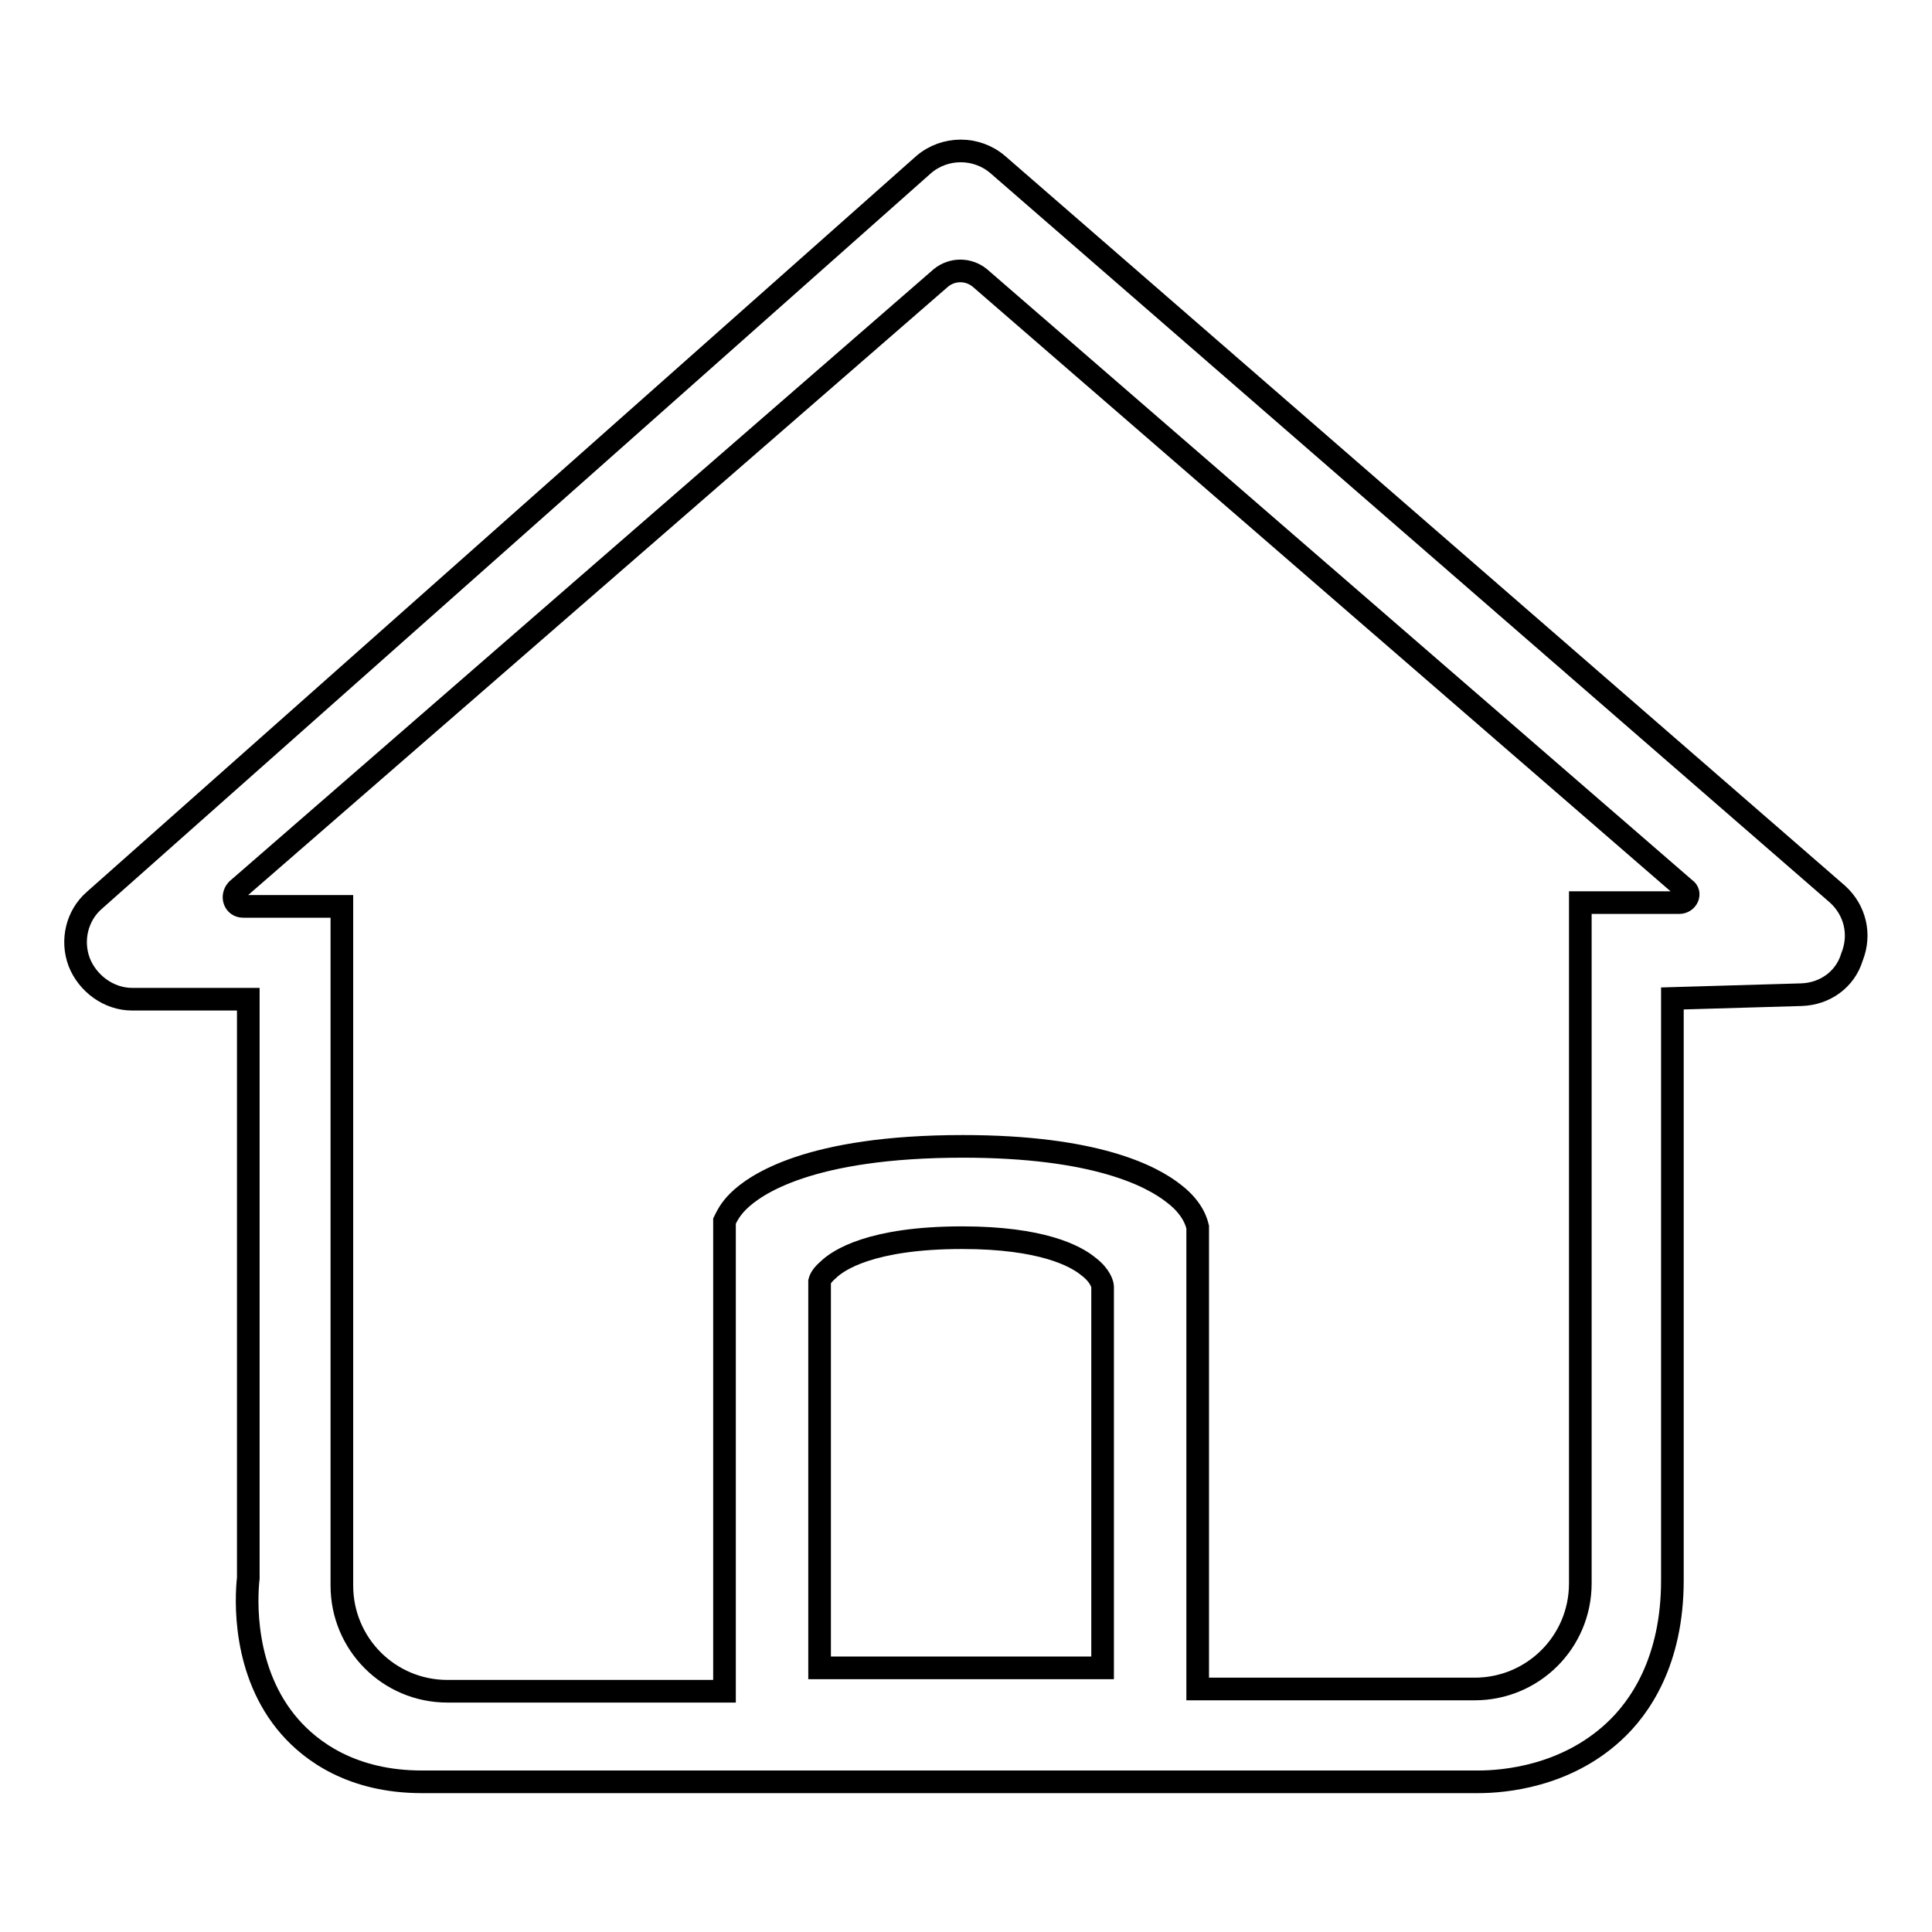 <?xml version="1.0" encoding="utf-8"?>
<!-- Svg Vector Icons : http://www.onlinewebfonts.com/icon -->
<!DOCTYPE svg PUBLIC "-//W3C//DTD SVG 1.1//EN" "http://www.w3.org/Graphics/SVG/1.1/DTD/svg11.dtd">
<svg version="1.1" xmlns="http://www.w3.org/2000/svg" xmlns:xlink="http://www.w3.org/1999/xlink" x="0px" y="0px" viewBox="0 0 256 256" enable-background="new 0 0 256 256" xml:space="preserve">
<g> <path stroke-width="3" fill-opacity="0" stroke="#000000"  d="M243.5,118.5L132.2,21.8c-2.8-2.4-7-2.4-9.8,0L12.5,119.3c-2.3,2-3.1,5.3-2,8.2c1.1,2.8,3.9,4.9,7,4.9h15.4 v76.7c-0.3,2.7-0.8,12.5,5.5,19.7c2.8,3.2,8.2,7.3,17.5,7.3h140c3.4,0,11.5-0.7,17.9-6.6c3.5-3.2,7.8-9.4,7.8-20.1v-77.1l17.1-0.5 c3.1-0.1,5.8-2,6.7-5C246.6,123.8,245.8,120.6,243.5,118.5z M108.6,221v-51.2c0.1-0.4,0.4-0.9,1.1-1.5c1.3-1.3,5.7-4.3,17.8-4.3 c10.5,0,15,2.4,16.7,3.8c1.6,1.2,1.9,2.4,1.9,2.7V221H108.6z M222.5,119.6h-13.1v90.2c0,7.8-6.3,14-14,14h-36.7v-61.2 c-0.1-0.4-0.5-2.4-3.1-4.4c-3-2.4-10.5-6.3-28-6.3c-20.4,0-27.6,5.1-29.8,7.3c-1.1,1.1-1.5,2-1.8,2.6v62.3H59.3 c-7.8,0-14-6.3-14-14v-90H32.2c-1.1,0-1.6-1.3-0.8-2.2l93.3-81.1c1.5-1.2,3.6-1.2,5.1,0l93.5,81 C224.1,118.3,223.6,119.6,222.5,119.6z"/></g>
</svg>